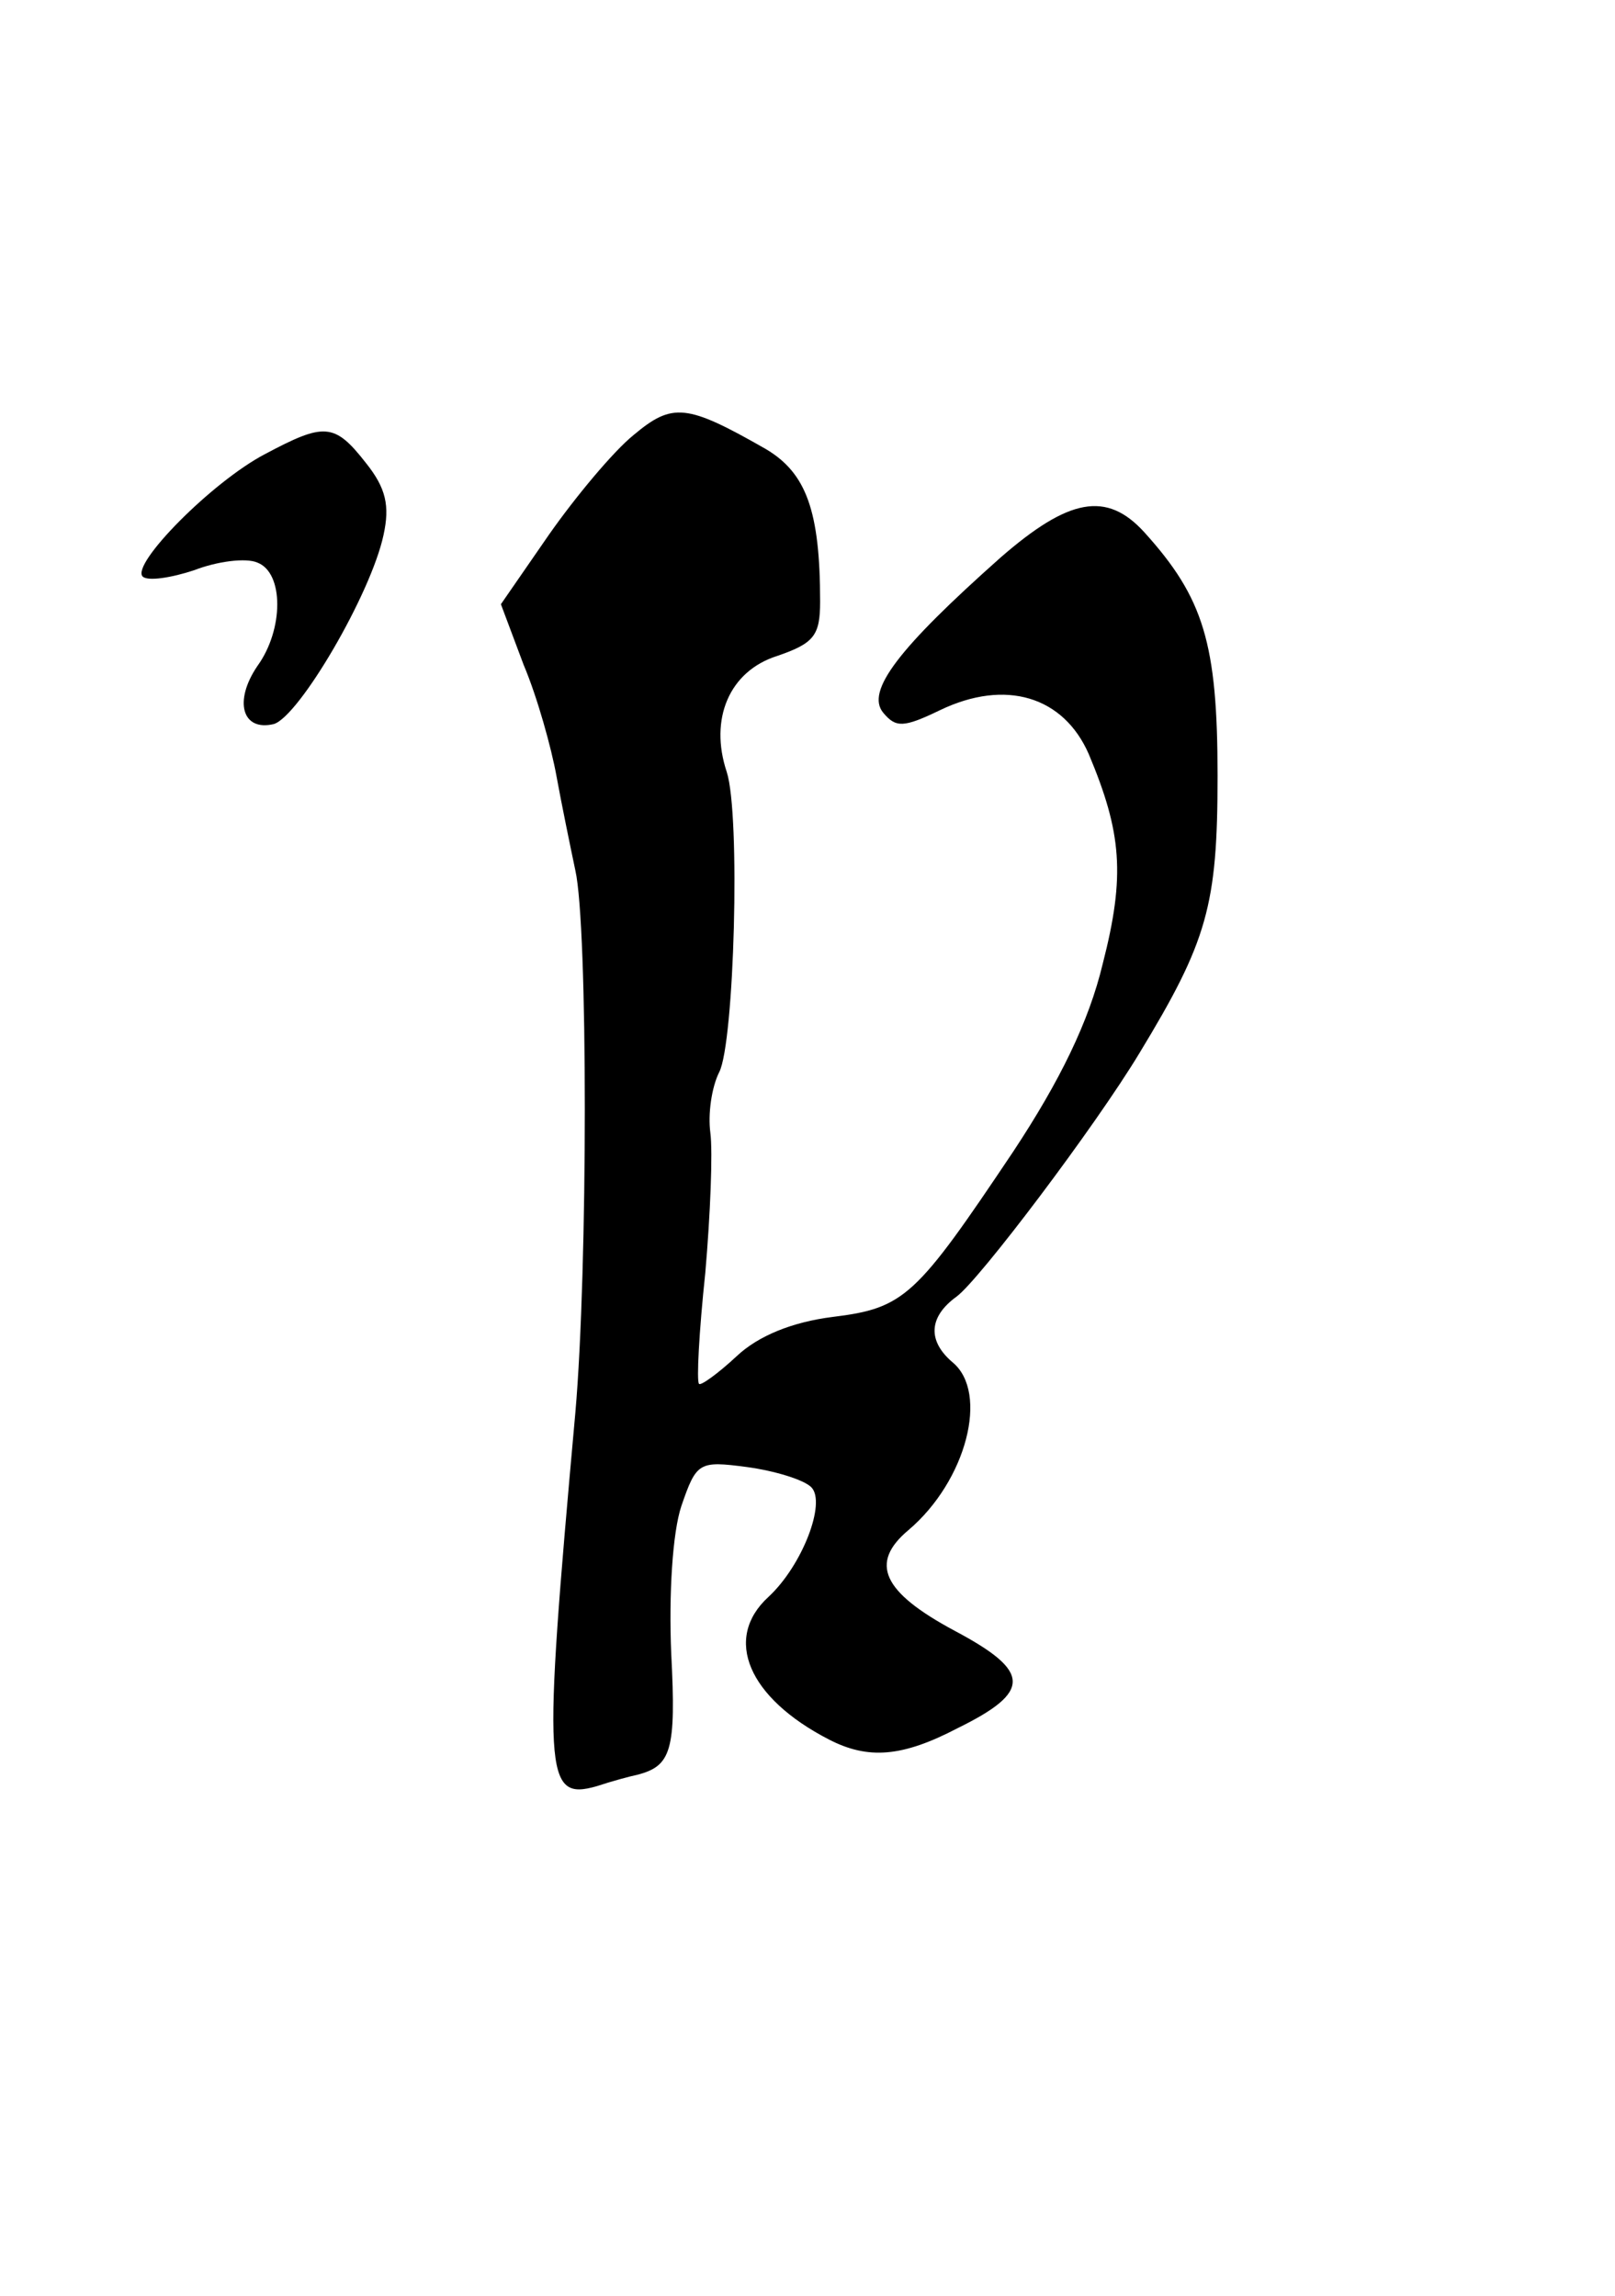 <?xml version="1.0" standalone="no"?>
<!DOCTYPE svg PUBLIC "-//W3C//DTD SVG 20010904//EN"
 "http://www.w3.org/TR/2001/REC-SVG-20010904/DTD/svg10.dtd">
<svg version="1.0" xmlns="http://www.w3.org/2000/svg"
 width="128pt" height="182pt" viewBox="0 0 128 182"
 preserveAspectRatio="xMidYMid meet">
<g transform="translate(0,182) scale(0.1,-0.1)"
fill="#000000" stroke="none">
<path d="M502 1475 c-16 -13 -46 -49 -67 -79 l-38 -55 18 -48 c11 -26 22 -66
26 -88 4 -22 11 -56 15 -75 10 -44 10 -316 0 -430 -26 -288 -25 -308 17 -296
12 4 27 8 32 9 27 7 31 19 27 96 -2 47 1 96 8 117 12 35 14 36 52 31 22 -3 45
-10 51 -16 12 -12 -7 -62 -34 -87 -36 -33 -16 -80 48 -113 31 -16 58 -14 102
9 59 29 58 45 -2 77 -58 31 -68 54 -37 80 46 39 64 109 35 133 -20 17 -19 36
3 52 18 13 110 135 145 193 54 89 62 117 62 220 0 105 -11 141 -58 193 -30 33
-60 27 -114 -20 -81 -72 -107 -106 -93 -123 10 -12 16 -12 45 2 52 25 98 11
118 -35 26 -62 29 -96 11 -166 -11 -46 -34 -93 -71 -149 -77 -115 -86 -124
-143 -131 -32 -4 -59 -15 -76 -31 -15 -14 -29 -24 -30 -22 -2 2 0 41 5 88 4
46 6 96 4 111 -2 15 1 36 7 48 12 23 17 204 6 238 -14 42 2 80 40 92 29 10 34
16 34 43 0 72 -11 102 -43 121 -63 36 -74 37 -105 11z"/>
<path d="M210 1460 c-42 -22 -106 -87 -97 -97 4 -4 23 -1 41 5 18 7 41 10 50
6 21 -8 21 -53 0 -82 -19 -28 -12 -52 13 -46 20 6 77 103 87 150 5 23 2 37
-14 57 -25 32 -33 32 -80 7z"/>
</g>
</svg>
